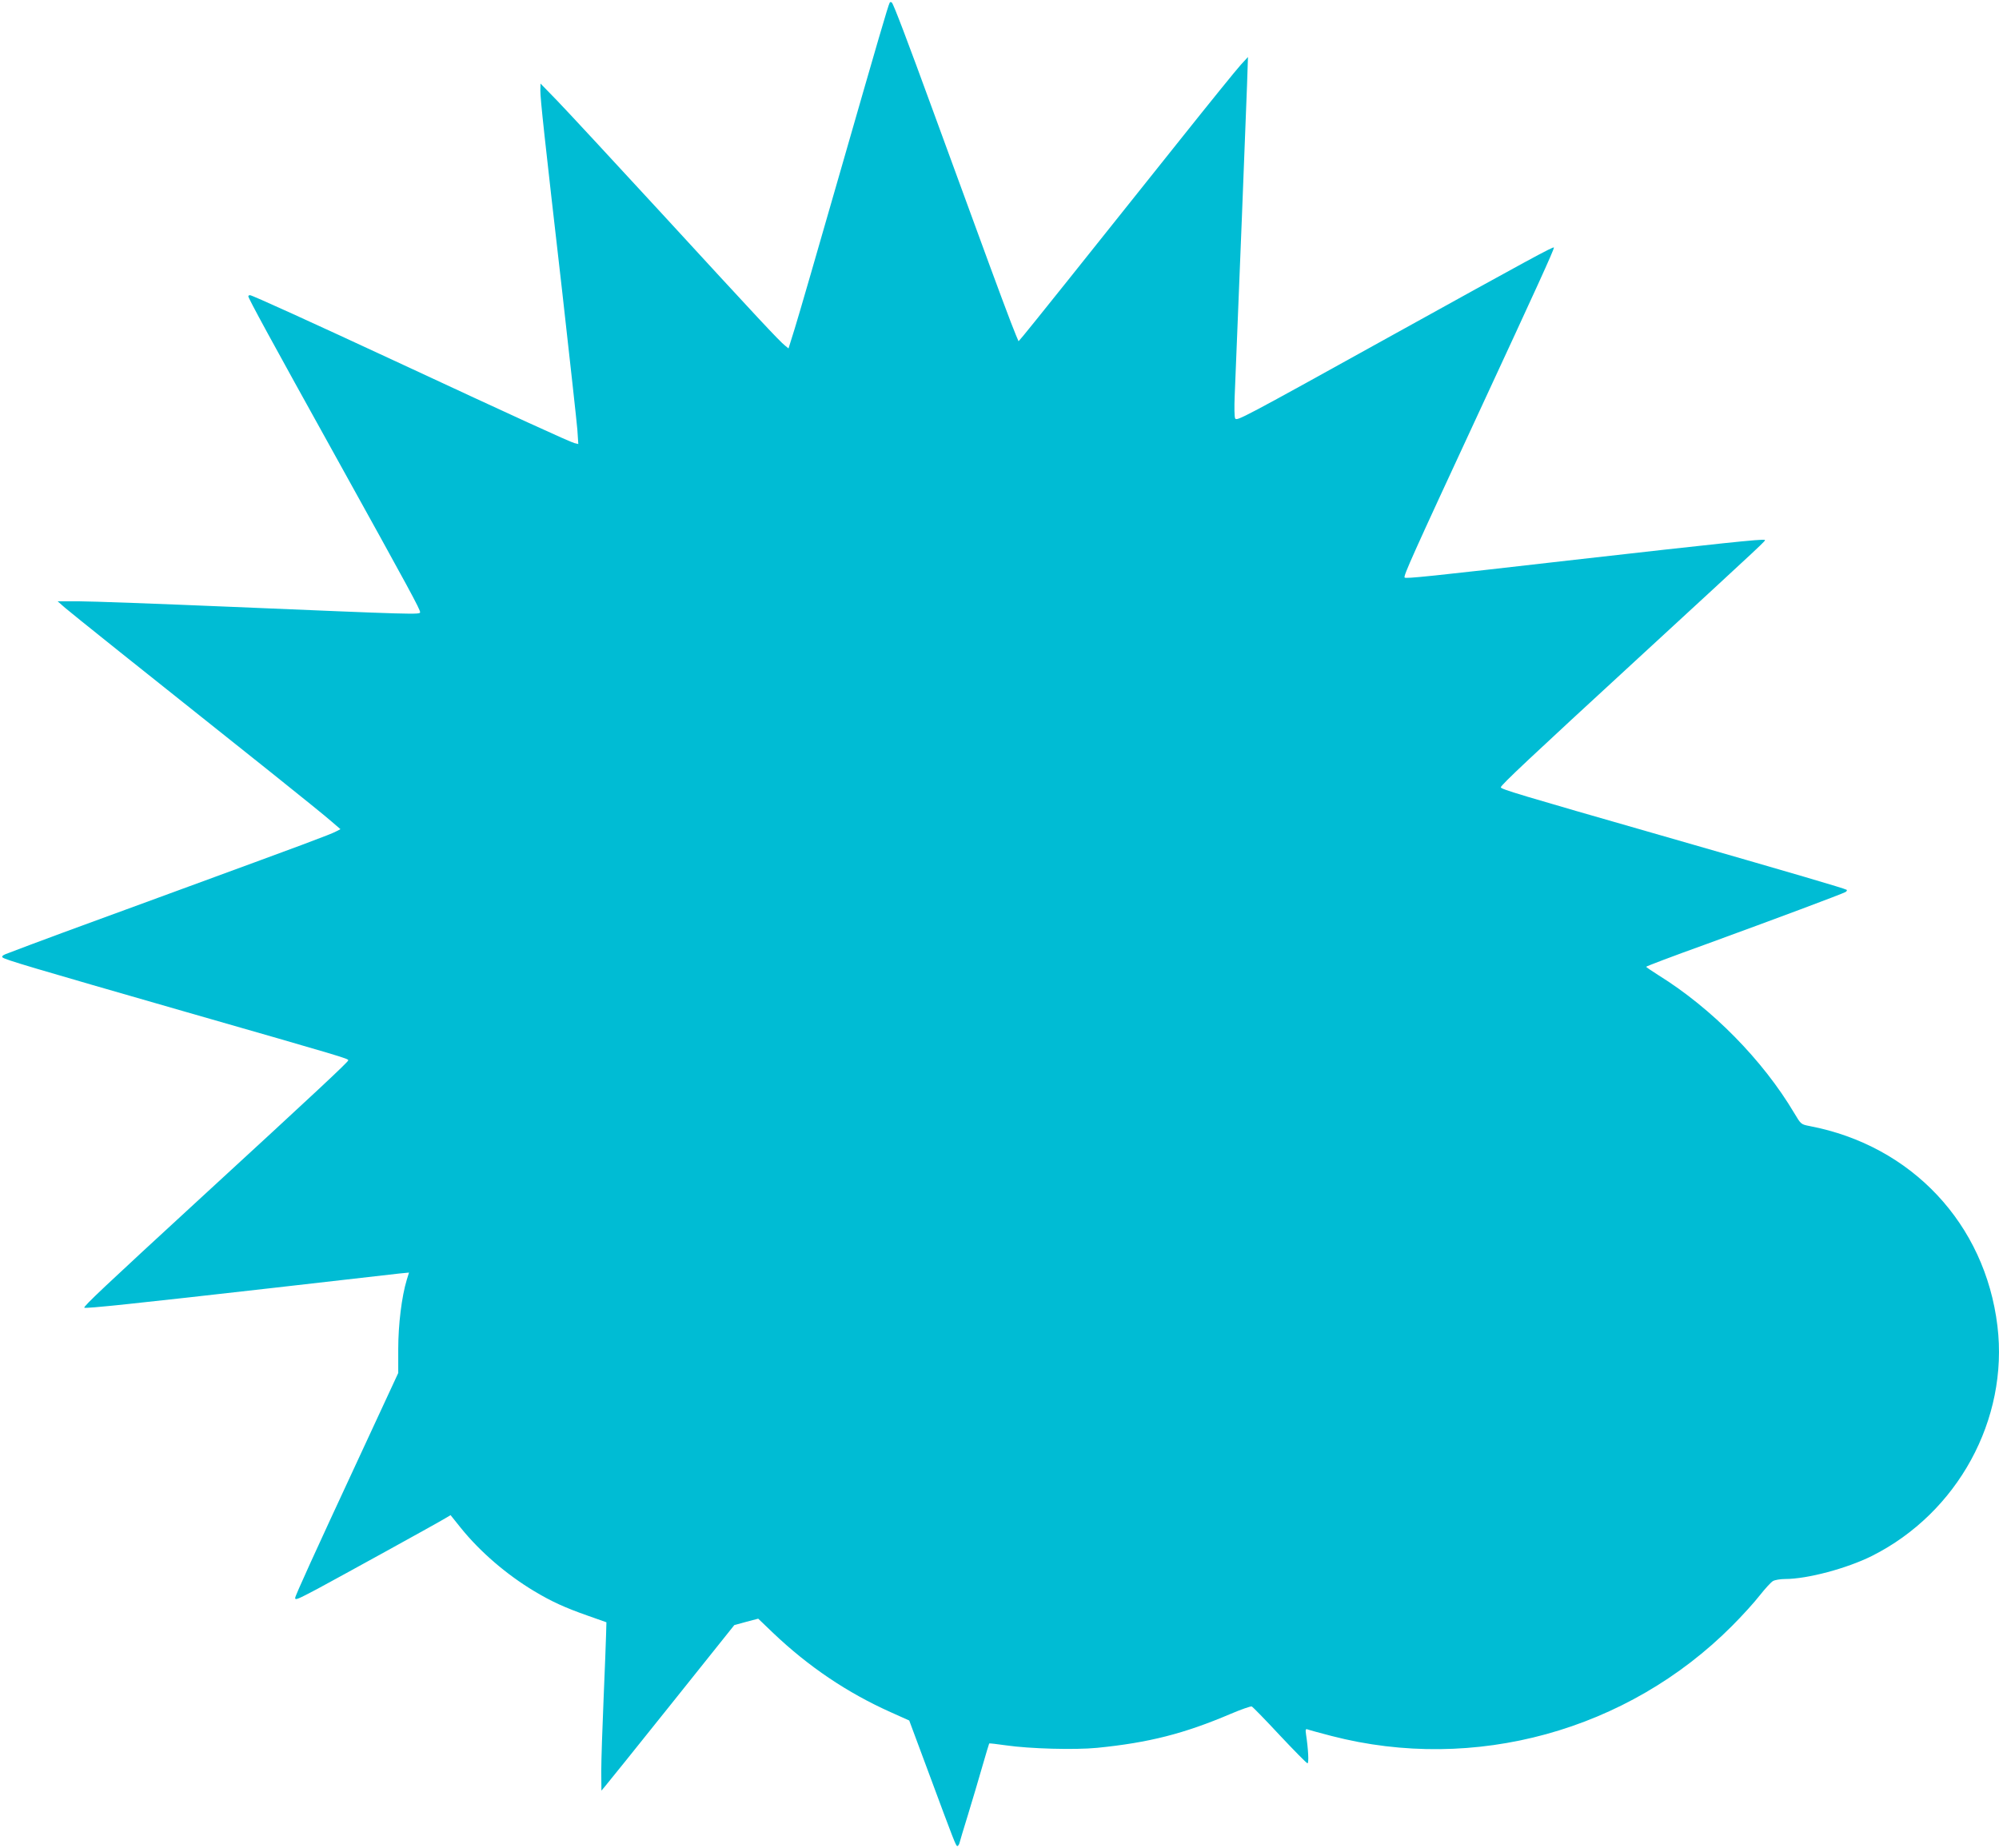 <?xml version="1.0" standalone="no"?>
<!DOCTYPE svg PUBLIC "-//W3C//DTD SVG 20010904//EN"
 "http://www.w3.org/TR/2001/REC-SVG-20010904/DTD/svg10.dtd">
<svg version="1.0" xmlns="http://www.w3.org/2000/svg"
 width="1280pt" height="1183pt" viewBox="0 0 1280 1183"
 preserveAspectRatio="xMidYMid meet">
<g transform="translate(0,1183) scale(0.1,-0.1)"
fill="#00bcd4" stroke="none">
<path d="M5697 11813 c-10 -17 -74 -238 -317 -1083 -138 -481 -269 -933 -291
-1003 l-40 -128 -22 18 c-37 29 -182 185 -782 838 -314 341 -618 669 -677 730
l-107 110 -1 -45 c0 -56 25 -287 140 -1288 49 -436 93 -834 97 -884 l6 -91
-25 6 c-28 7 -406 180 -1098 502 -596 277 -966 445 -979 445 -6 0 -11 -3 -11
-7 0 -13 142 -274 560 -1027 479 -864 540 -977 540 -996 0 -16 -29 -15 -1219
35 -454 19 -887 35 -963 35 l-139 0 48 -42 c44 -38 449 -362 1320 -1055 181
-145 355 -285 386 -313 l57 -49 -27 -14 c-42 -22 -199 -80 -1034 -386 -649
-237 -906 -332 -1083 -400 -18 -7 -26 -15 -20 -21 14 -14 183 -64 1174 -349
1018 -292 1040 -299 1040 -310 0 -10 -203 -200 -940 -877 -621 -571 -758 -700
-750 -707 7 -7 330 27 1210 127 410 47 773 88 807 92 l62 6 -14 -45 c-33 -108
-55 -289 -55 -444 l0 -154 -256 -552 c-284 -611 -404 -875 -404 -888 0 -16 14
-10 141 57 132 71 774 424 824 455 l30 18 65 -81 c123 -153 294 -300 471 -406
110 -66 195 -105 343 -157 l119 -42 -2 -74 c-1 -41 -8 -227 -16 -414 -8 -187
-15 -396 -15 -465 l1 -125 22 26 c12 14 204 252 426 530 l403 504 77 21 76 20
95 -91 c227 -216 476 -384 756 -509 l116 -52 128 -344 c158 -426 171 -460 180
-460 4 0 10 8 13 17 2 10 27 92 55 183 28 91 69 230 92 310 23 80 43 146 44
147 2 2 50 -4 107 -12 152 -22 441 -30 584 -16 332 33 558 91 854 217 68 29
129 50 136 48 7 -3 88 -86 180 -185 92 -98 172 -179 177 -179 10 0 5 91 -9
184 -5 35 -3 38 13 32 10 -4 78 -22 150 -41 915 -237 1895 33 2564 704 64 64
144 152 178 196 35 44 73 86 85 92 12 7 47 13 78 13 142 0 396 68 556 148 549
276 875 874 803 1472 -79 654 -549 1155 -1202 1280 -56 11 -56 11 -99 83 -201
339 -527 670 -868 882 -44 28 -80 52 -80 55 -1 3 171 68 382 144 447 163 869
321 893 334 9 5 13 12 8 15 -18 10 -327 101 -1184 347 -910 261 -1030 297
-1030 309 0 14 192 194 879 826 844 777 817 752 811 758 -7 8 -298 -23 -1216
-127 -941 -108 -1081 -122 -1090 -114 -9 9 52 145 478 1063 365 787 478 1034
478 1050 0 10 -160 -77 -1016 -551 -994 -551 -1014 -561 -1025 -543 -5 8 -6
73 -3 144 22 529 74 1843 79 1990 l6 180 -46 -50 c-25 -27 -200 -243 -388
-479 -609 -764 -974 -1220 -1005 -1256 l-30 -35 -17 40 c-26 61 -123 321 -265
710 -71 193 -189 517 -264 721 -166 455 -254 686 -265 697 -5 5 -11 5 -14 0z"/>
</g>
</svg>

